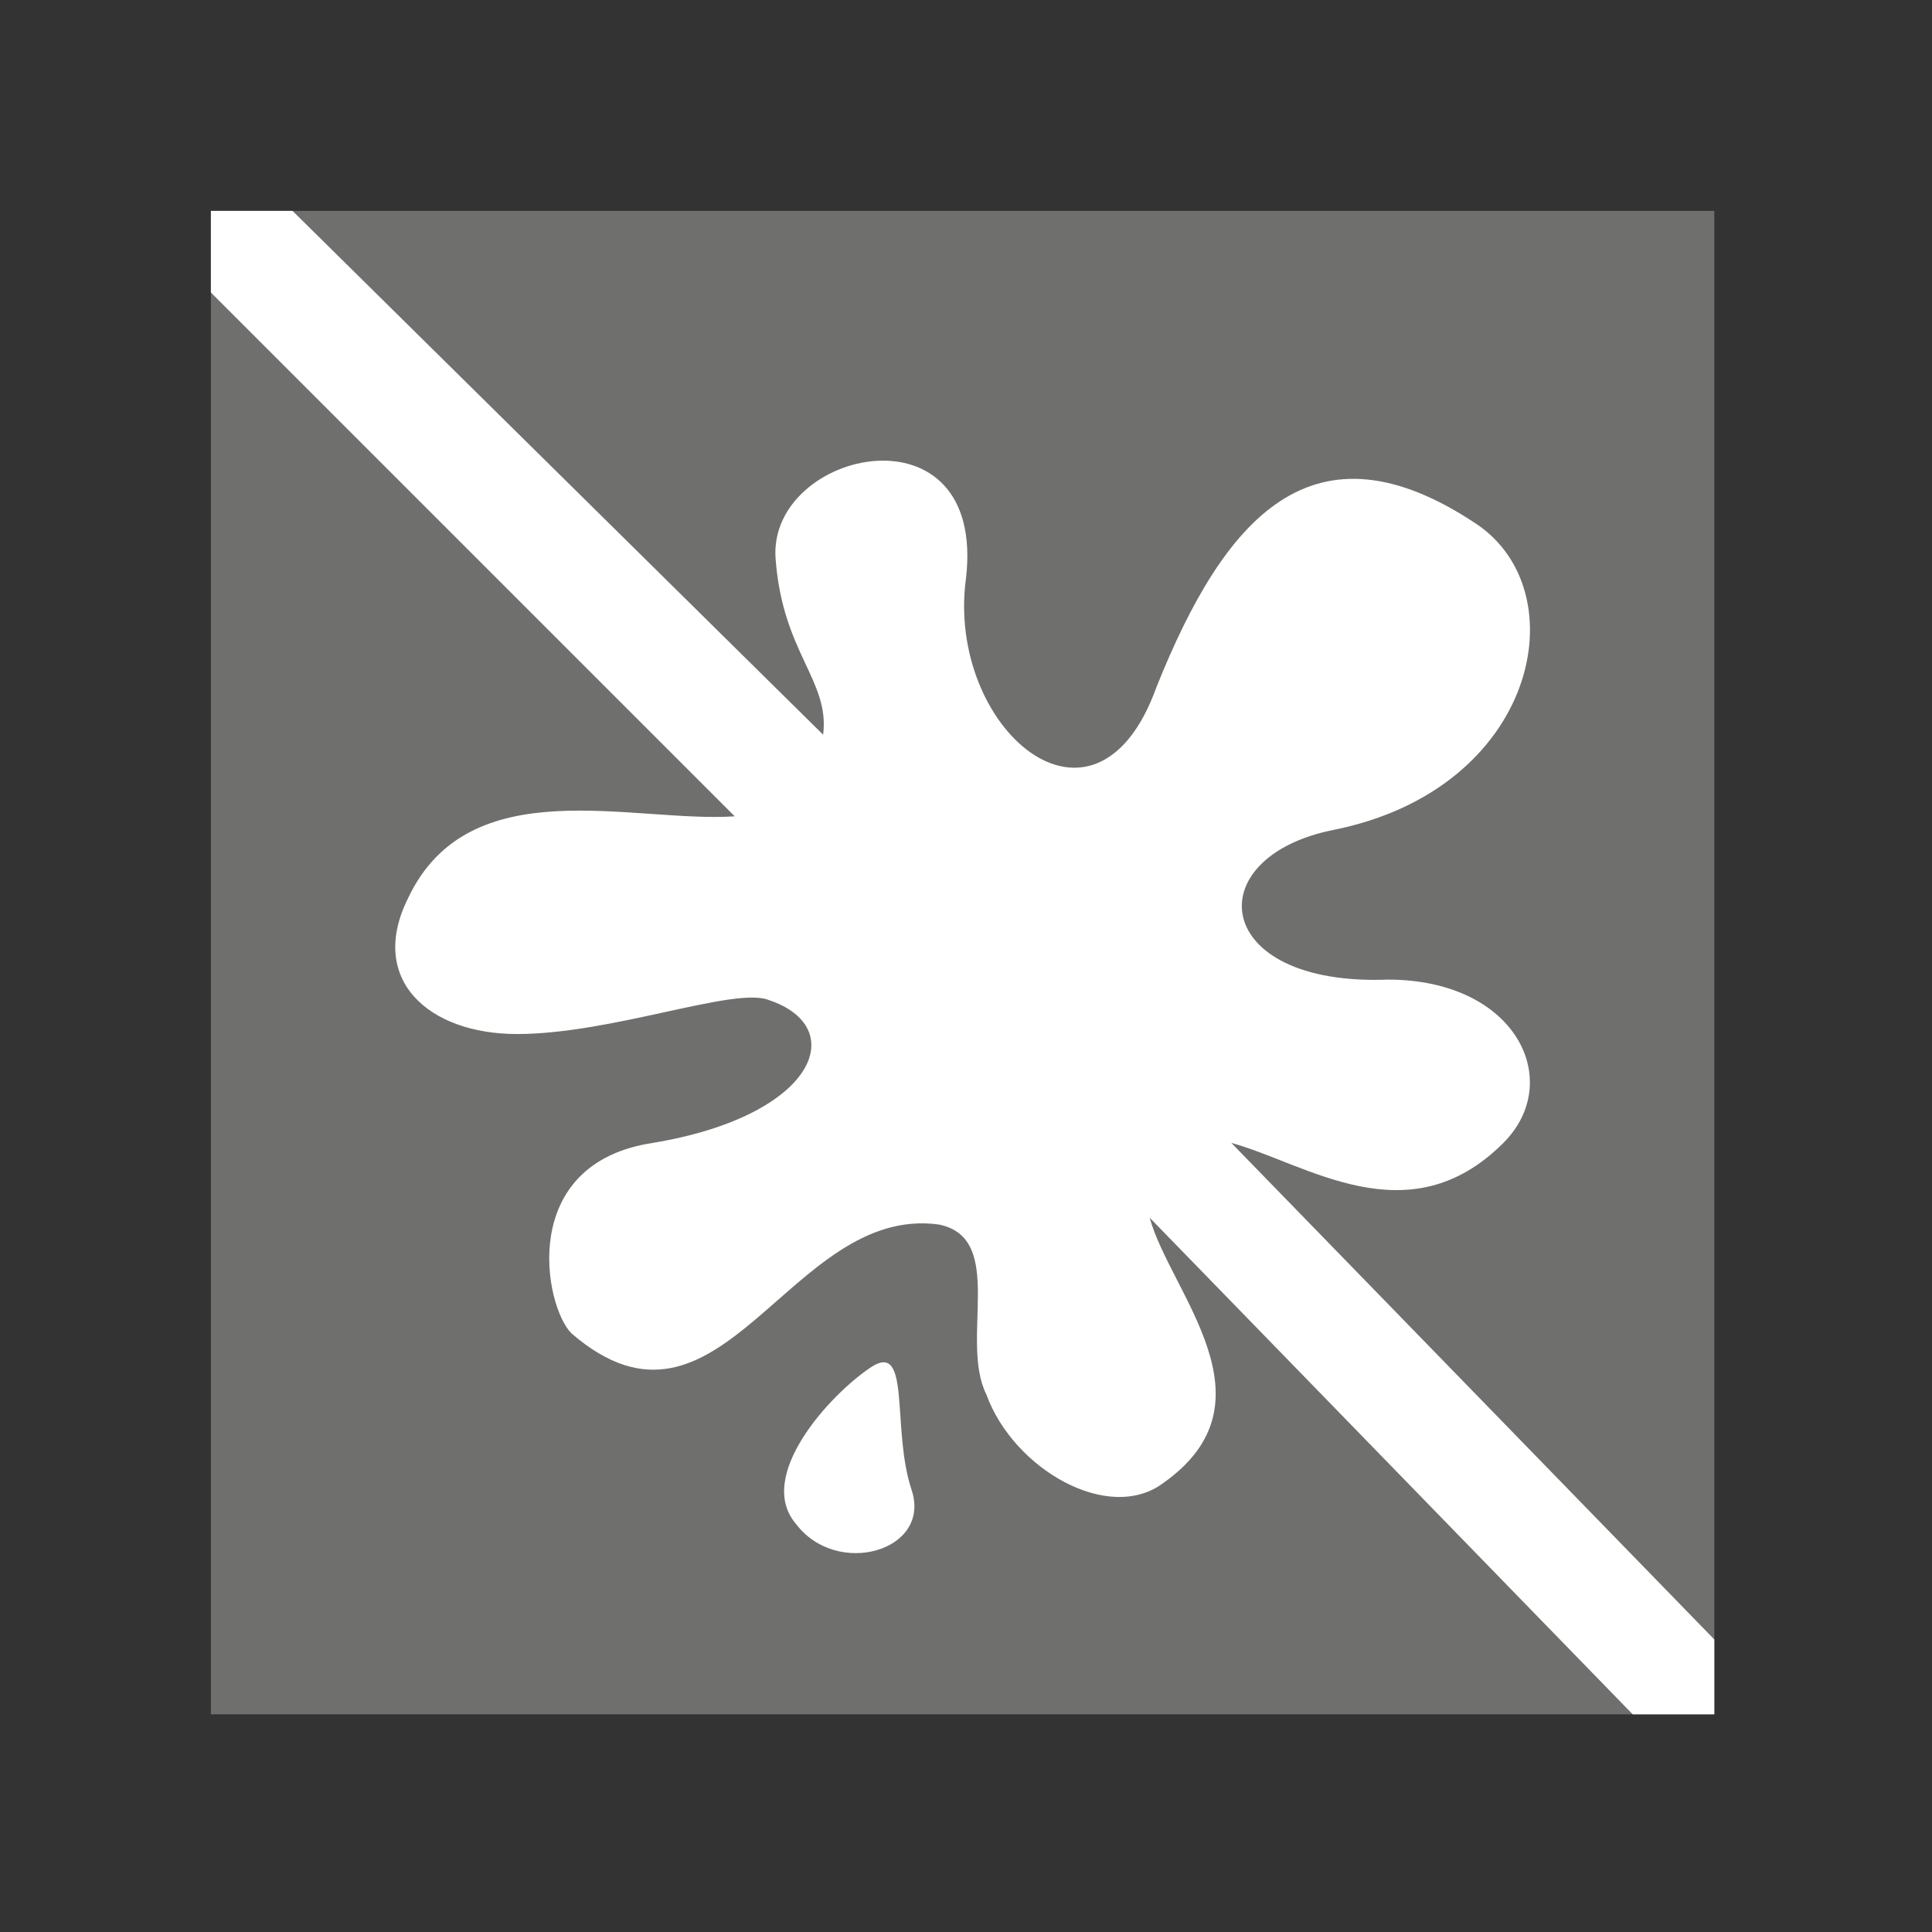 <?xml version="1.0" encoding="utf-8"?>
<!-- Generator: Adobe Illustrator 26.5.0, SVG Export Plug-In . SVG Version: 6.00 Build 0)  -->
<svg version="1.1" id="Vrstva_1" xmlns="http://www.w3.org/2000/svg" xmlns:xlink="http://www.w3.org/1999/xlink" x="0px" y="0px"
	 viewBox="0 0 28.4 28.4" style="enable-background:new 0 0 28.4 28.4;" xml:space="preserve">
<rect x="0" y="0" width="28.4" height="28.4" fill="#333333" stroke="none"/>
<style type="text/css">
	.st0{fill:#6F6F6E;}
	.st1{fill:#FFFFFF;}
</style>
<rect x="3.1" y="3.1" class="st0" width="22.1" height="22.1"/>
<path class="st1" d="M11.7,22.4c0.6,0.8,2,0.4,1.7-0.5s0-2.2-0.6-1.8S11.1,21.7,11.7,22.4z"/>
<path class="st1" d="M18.1,16.8c1.1,0.3,2.6,1.4,4,0c0.9-0.9,0.2-2.4-1.7-2.4c-2.6,0.1-2.8-1.8-0.8-2.2c3-0.6,3.6-3.5,2.1-4.5
	C19.3,6.1,18,7.6,17,10.1c-0.9,2.5-3.1,0.6-2.8-1.6c0.3-2.6-2.9-1.9-2.8-0.3c0.1,1.4,0.8,1.8,0.7,2.6L4.3,3.1H3.1l0,0v1.2l7.7,7.7
	c-1.5,0.1-3.9-0.7-4.8,1.2c-0.6,1.2,0.3,2,1.6,2c1.4,0,3.2-0.7,3.7-0.5c1.2,0.4,0.7,1.7-1.7,2.1c-2,0.3-1.6,2.4-1.2,2.8
	c2.2,1.9,3.2-1.9,5.4-1.6c1,0.2,0.3,1.7,0.7,2.5c0.4,1.1,1.8,1.9,2.6,1.3c1.7-1.2,0.1-2.8-0.2-3.9l7.1,7.3h1.2v-1.1L18.1,16.8z"/>
</svg>
